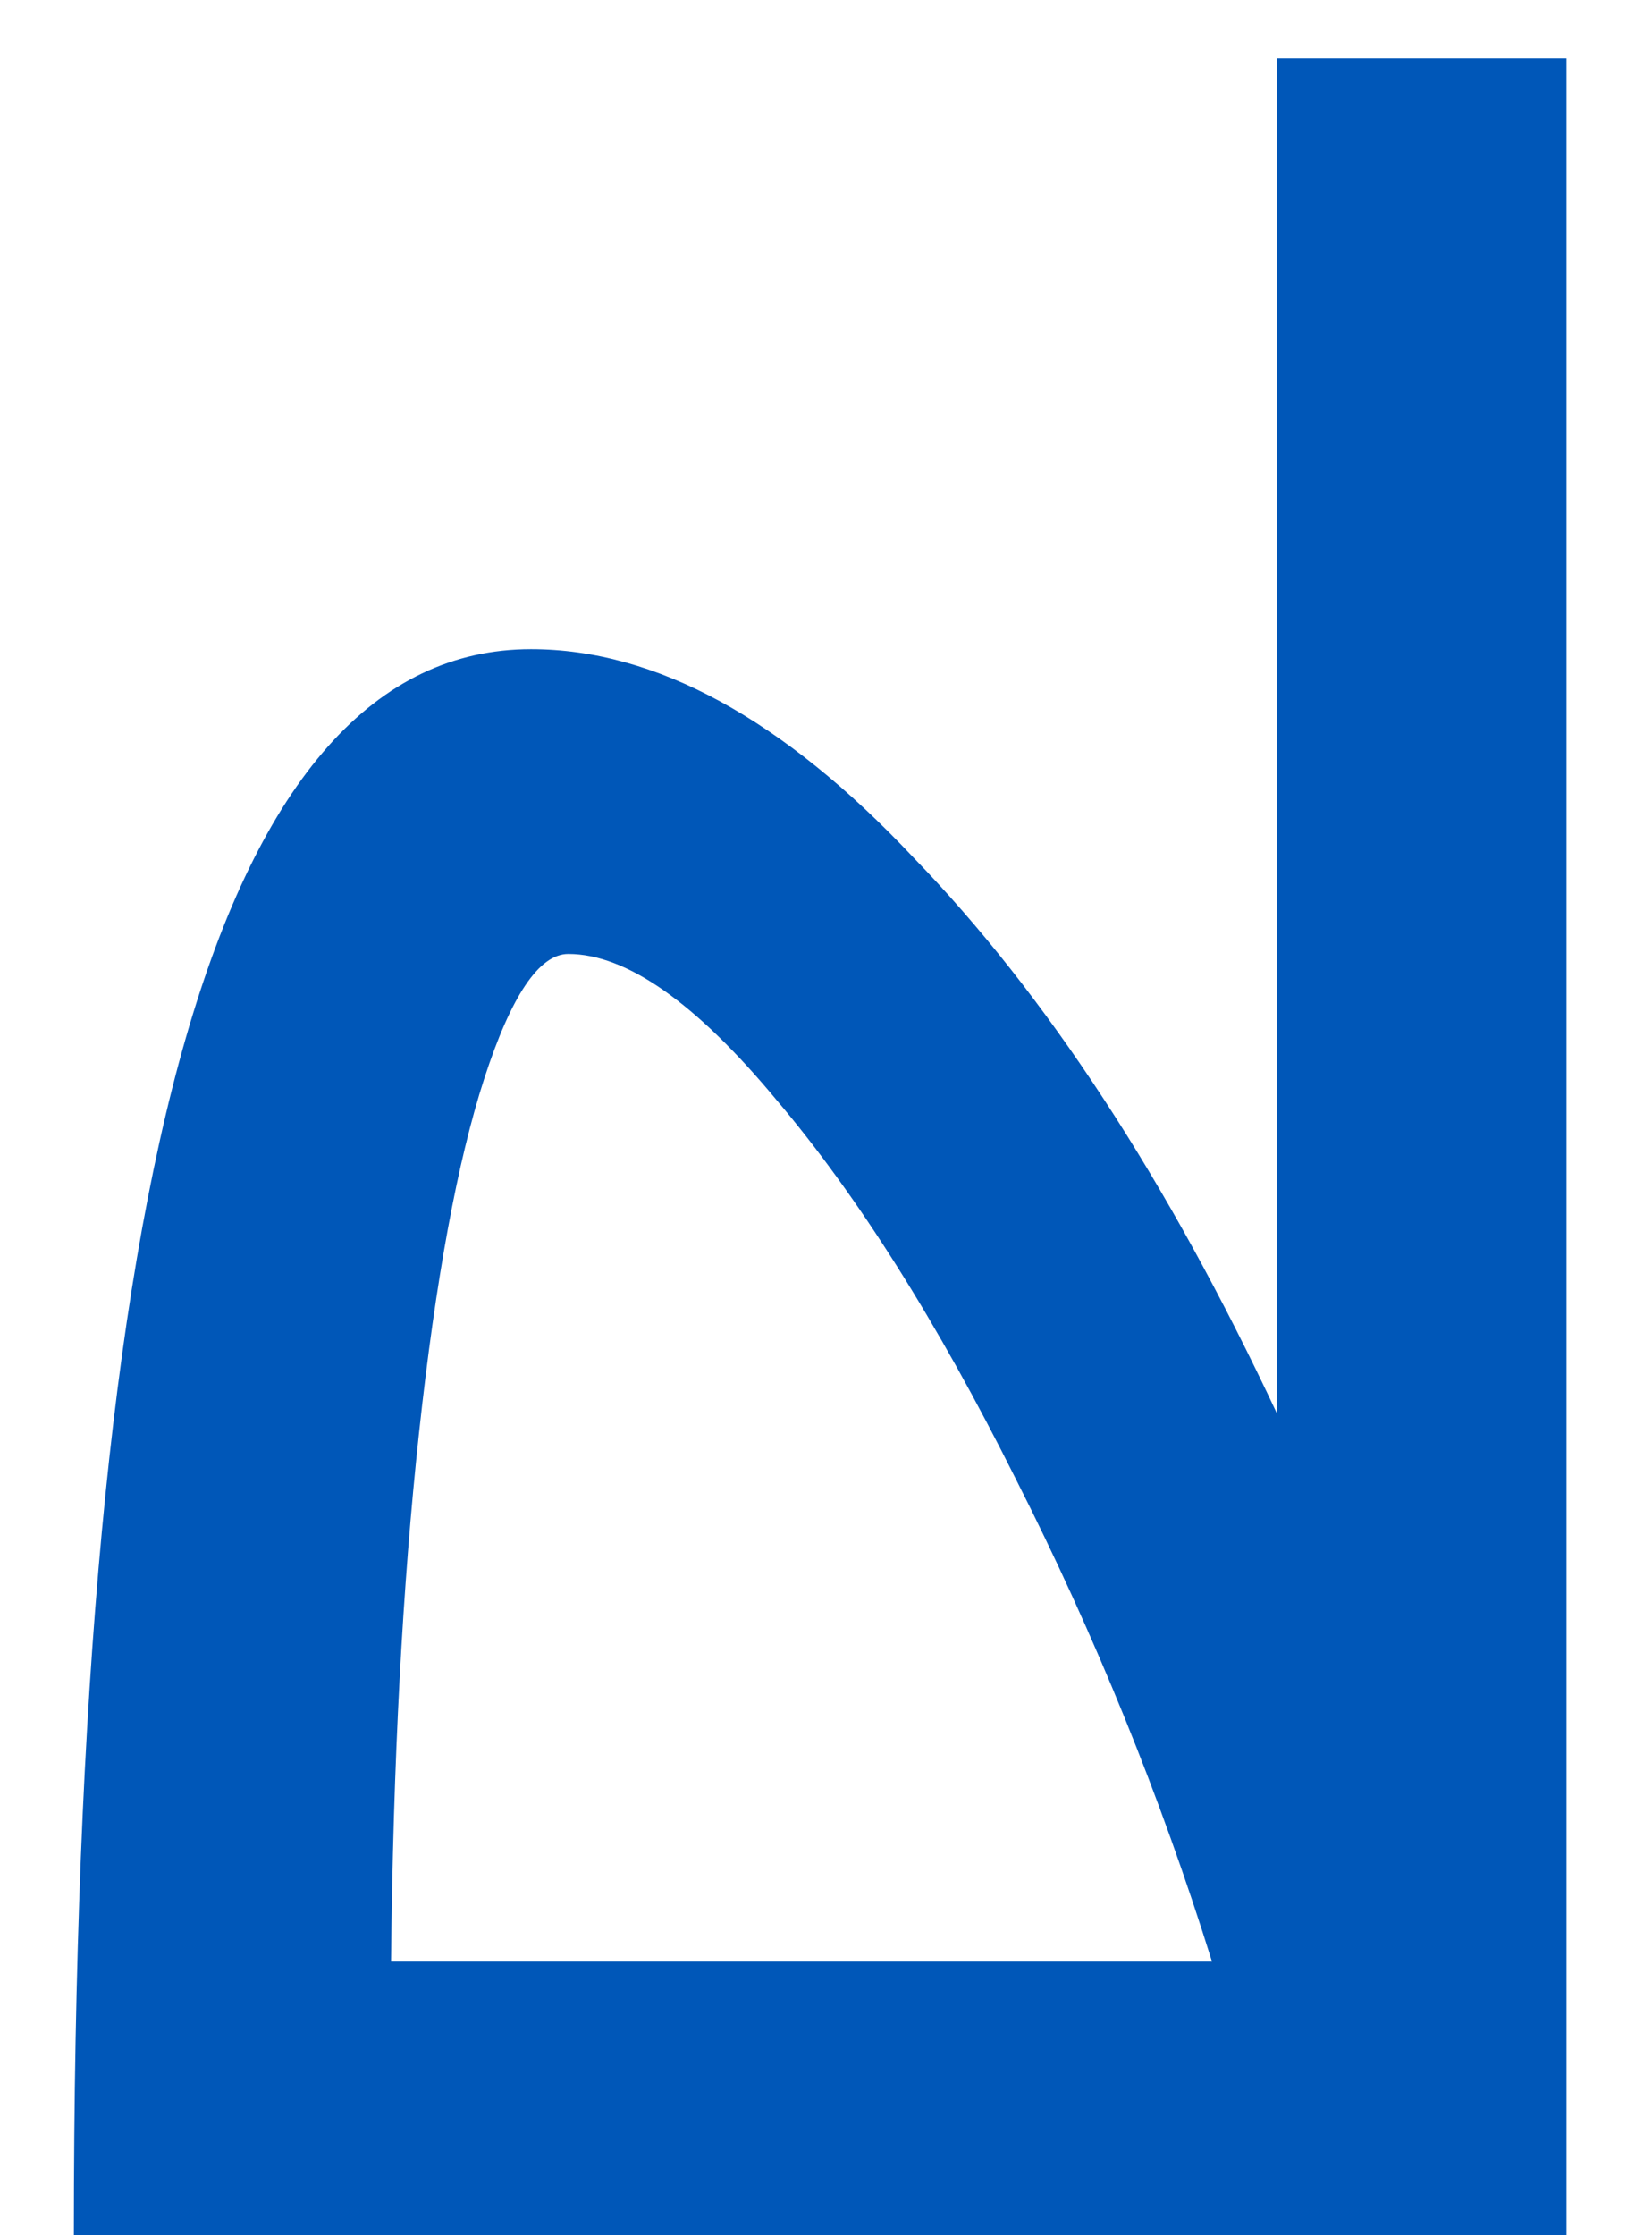 <svg width="17" height="23" viewBox="0 0 17 23" fill="none" xmlns="http://www.w3.org/2000/svg">
<path d="M5.464 6.68C6.744 6.68 8.056 7.395 9.4 8.824C10.765 10.232 12.013 12.141 13.144 14.552V0.6H16.12V23H0.76C0.76 17.453 1.144 13.347 1.912 10.68C2.68 8.013 3.864 6.68 5.464 6.68ZM12.472 20.184C11.939 18.477 11.267 16.824 10.456 15.224C9.645 13.603 8.824 12.301 7.992 11.32C7.16 10.317 6.445 9.816 5.848 9.816C5.549 9.816 5.261 10.243 4.984 11.096C4.707 11.949 4.483 13.165 4.312 14.744C4.141 16.323 4.045 18.136 4.024 20.184H12.472Z" fill="#0057B8"/>
</svg>
